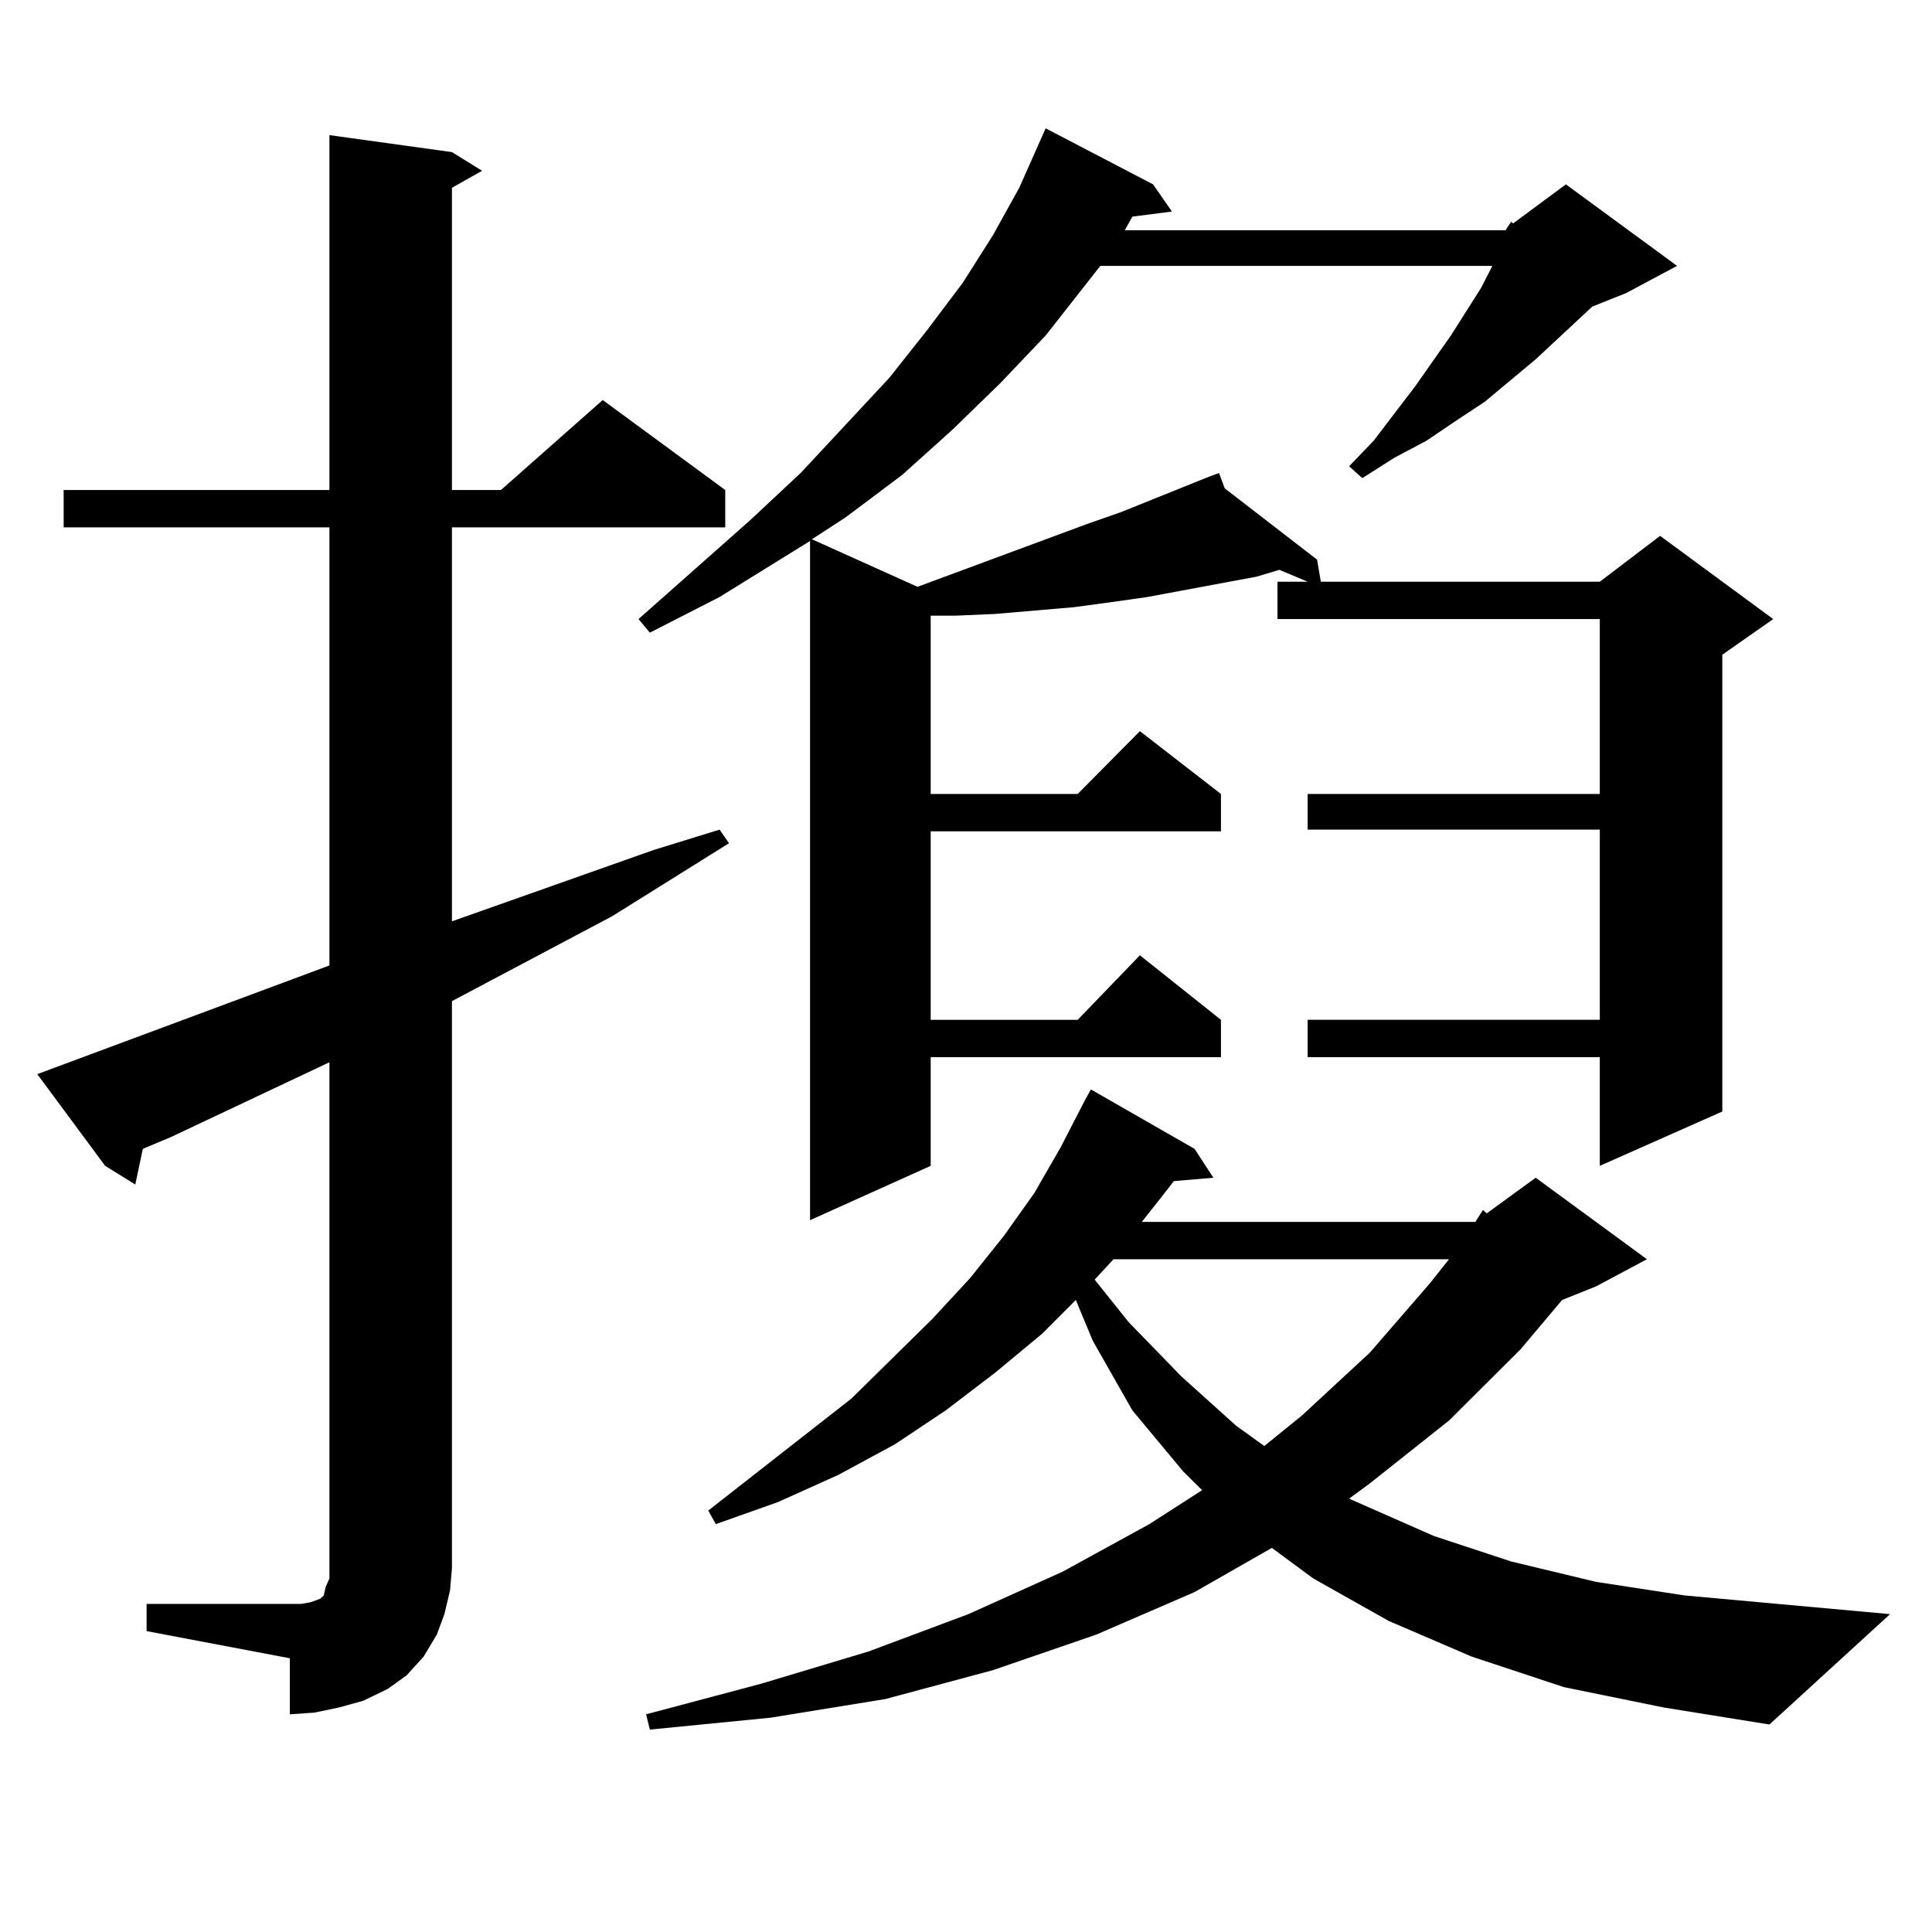 <?xml version="1.0" encoding="utf-8"?>
<!-- Generator: Adobe Illustrator 16.0.0, SVG Export Plug-In . SVG Version: 6.00 Build 0)  -->
<!DOCTYPE svg PUBLIC "-//W3C//DTD SVG 1.1//EN" "http://www.w3.org/Graphics/SVG/1.1/DTD/svg11.dtd">
<svg version="1.1" id="图层_1" xmlns="http://www.w3.org/2000/svg" xmlns:xlink="http://www.w3.org/1999/xlink" x="0px" y="0px"
	 width="1000px" height="1000px" viewBox="0 0 1000 1000" enable-background="new 0 0 1000 1000" xml:space="preserve">
<path d="M75.876,830.195h74.145h5.854l4.878-0.879l4.878-1.758l1.951-1.758l0.976-4.395l1.951-4.395v-5.273V549.824l-81.949,38.672
	l-14.634,6.152l-3.902,18.457l-15.609-9.668l-35.121-47.461l151.216-56.25V272.969H32.95v-19.336h137.558V69.941l63.413,8.789
	l15.609,9.668l-15.609,8.789v156.445h25.365l52.682-46.582l63.413,46.582v19.336h-141.46v203.906l104.388-36.914l34.146-10.547
	l4.878,7.031l-60.486,37.793l-82.925,43.945v293.555l-0.976,11.426l-2.927,12.305l-3.902,10.547l-6.829,11.426l-8.78,9.668
	l-9.756,7.031l-12.683,6.152l-12.683,3.516l-12.683,2.637l-12.683,0.879V858.32l-74.145-14.063V830.195z M779.273,119.16
	l2.927-4.395l0.976,0.879l27.316-20.215l57.56,42.188l-26.341,14.063l-17.561,7.031l-29.268,27.246l-26.341,21.973l-14.634,9.668
	l-15.609,10.547l-16.585,8.789l-16.585,10.547l-6.829-6.152l12.683-13.184l21.463-28.125l18.536-26.367l15.609-24.609l5.854-11.426
	H569.522l-28.292,36.035l-23.414,24.609l-24.39,23.73l-26.341,23.73l-29.268,21.973l-17.561,11.426l54.633,24.609l87.803-32.52
	l17.561-6.152l45.853-18.457l4.878-1.758l2.927,7.91l47.804,36.914l1.951,11.426h144.387l31.219-23.73l58.535,43.066l-26.341,18.457
	v236.426l-63.413,28.125v-56.25H676.837v-19.336h151.216v-98.438H676.837v-18.457h151.216V320.43H661.228v-19.336h15.609
	l-14.634-6.152l-11.707,3.516l-56.584,10.547l-18.536,2.637l-19.512,2.637l-40.975,3.516l-20.487,0.879H481.72v92.285h76.096
	l32.194-32.52l41.95,32.52v19.336H481.72v97.559h76.096l32.194-33.398l41.95,33.398v19.336H481.72v56.25l-62.438,28.125V280
	l-46.828,29.004l-36.097,18.457l-5.854-7.031l57.56-50.977l26.341-24.609l45.853-49.219l19.512-24.609l18.536-24.609l15.609-24.609
	l13.658-24.609l13.658-30.762l55.608,29.004l9.756,14.063l-20.487,2.637l-3.902,7.031H779.273z M763.664,632.441l3.902-6.152
	l1.951,1.758l25.365-18.457l57.56,42.188l-26.341,14.063l-17.561,7.031l-21.463,25.488l-37.072,36.914l-40.975,32.52l-10.731,7.91
	l43.901,19.336l39.999,13.184l43.901,10.547l45.853,7.031l106.339,9.668l-62.438,57.129l-54.633-8.789l-51.706-10.547l-47.804-15.82
	l-42.926-18.457l-39.023-21.973l-21.463-15.82l-39.999,22.852l-50.73,21.973l-53.657,18.457l-55.608,14.941l-59.511,9.668
	l-62.438,6.152l-1.951-7.91l59.511-15.82l55.608-16.699l51.706-19.336l48.779-21.973l44.877-24.609l27.316-17.578l-9.756-9.668
	L586.107,730l-20.487-36.035l-8.78-21.094l-17.561,17.578l-24.39,20.215L489.524,730l-26.341,17.578l-29.268,15.82l-31.219,14.063
	l-32.194,11.426l-3.902-7.031l74.145-58.008l41.95-41.309l19.512-21.094l17.561-21.973l15.609-21.973l13.658-23.73l12.683-24.609
	l2.927-5.273l53.657,30.762l9.756,14.941l-20.487,1.758l-6.829,8.789l-9.756,12.305H763.664z M576.352,651.777l-9.756,10.547
	l17.561,21.973l27.316,28.125l28.292,25.488l14.634,10.547l19.512-15.82l35.121-32.52l31.219-36.035l9.756-12.305H576.352z"/>
</svg>
